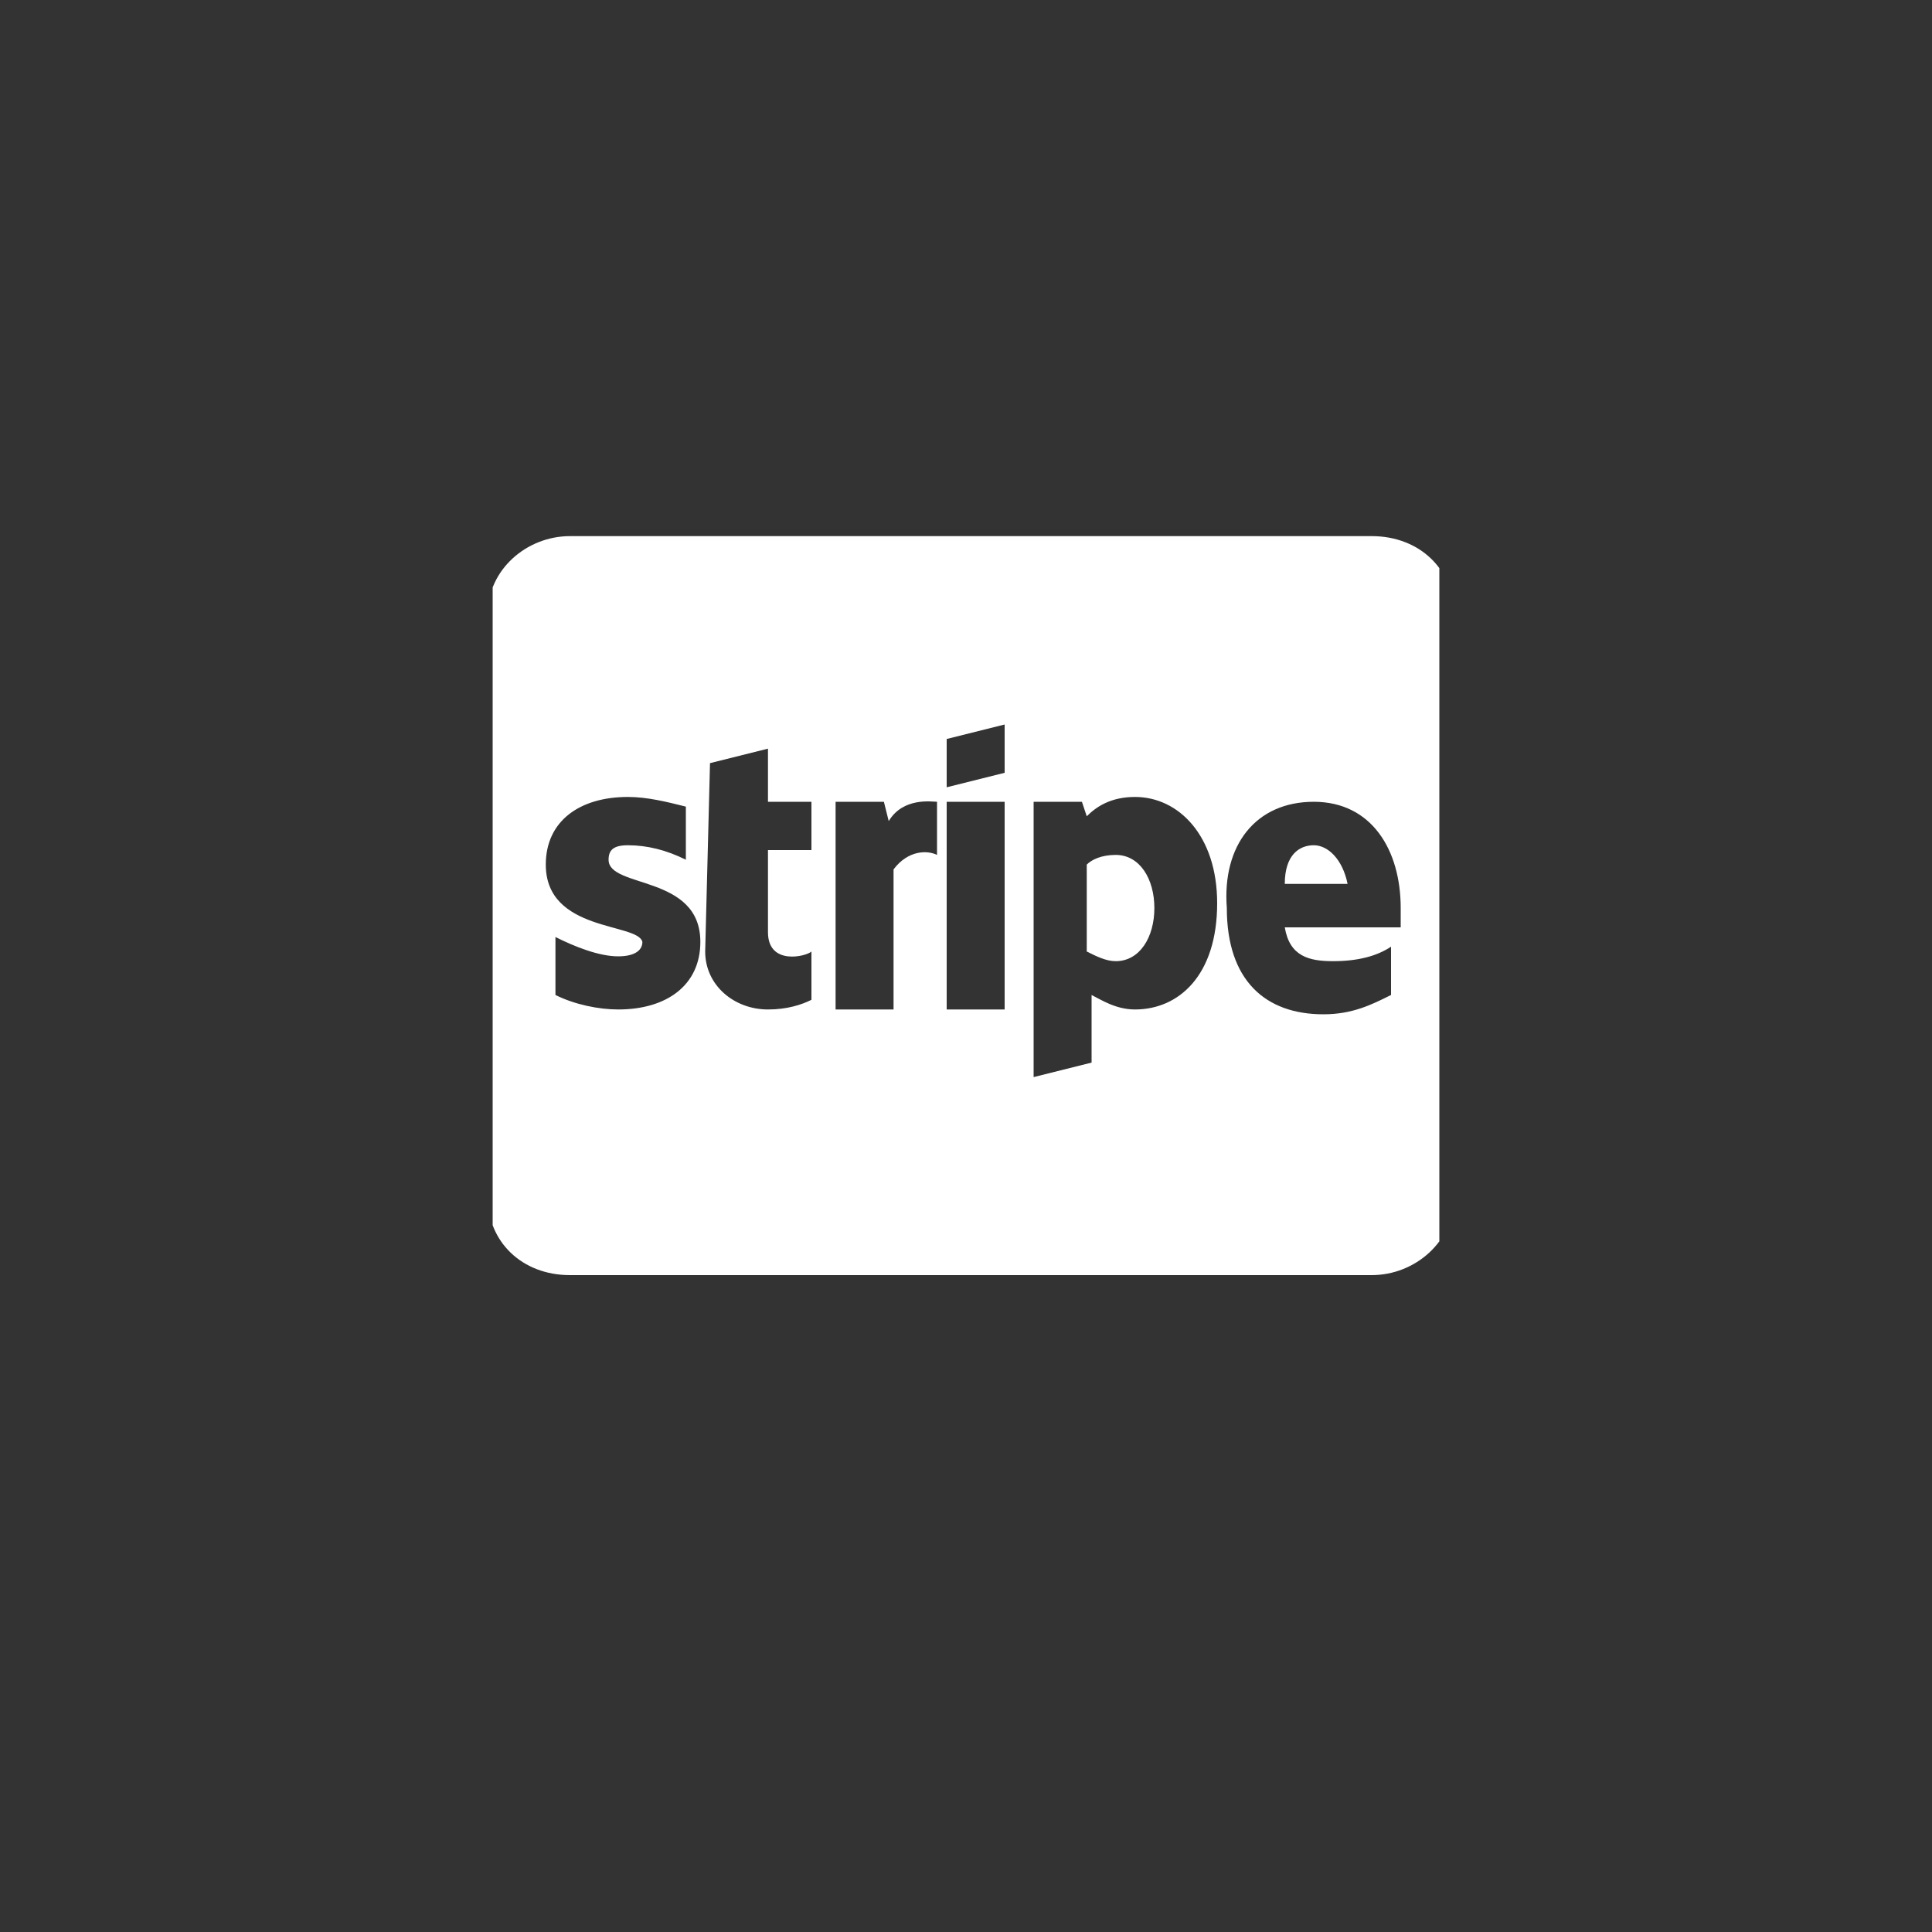 <svg xmlns="http://www.w3.org/2000/svg" xmlns:xlink="http://www.w3.org/1999/xlink" id="Layer_1" x="0px" y="0px" viewBox="0 0 40 40" style="enable-background:new 0 0 40 40;" xml:space="preserve">
<rect x="0" y="0" width="40" height="40" fill="#333333" stroke="none"/>
<style type="text/css">
	.st0{clip-path:url(#SVGID_1_);}
	.st1{fill:#FFFFFF;}
</style>
<g>
	<defs>
		<rect id="SVGID_3_" x="10.2" y="10.9" width="19.6" height="15.6"></rect>
	</defs>
	<clipPath id="SVGID_1_">
		<use xlink:href="#SVGID_3_" style="overflow:visible;"></use>
	</clipPath>
	<g class="st0">
		<path class="st1" d="M28.4,26.4c0.9,0,1.7-0.7,1.7-1.6V12.7c0-0.9-0.7-1.6-1.7-1.6H11.8c-0.9,0-1.7,0.7-1.7,1.6v12.1    c0,0.9,0.7,1.6,1.7,1.6H28.4z M27.2,16.6c1.2,0,1.8,1,1.8,2.2c0,0.1,0,0.4,0,0.4h-2.4c0.1,0.6,0.5,0.7,1,0.7    c0.5,0,0.9-0.1,1.2-0.3v1C28.4,20.8,28,21,27.4,21c-1.2,0-2-0.7-2-2.2C25.3,17.5,26,16.6,27.2,16.6z M21.3,16.6h1.1l0.1,0.3    c0.2-0.2,0.5-0.4,1-0.4c0.9,0,1.7,0.8,1.7,2.2c0,1.5-0.8,2.2-1.7,2.2c-0.4,0-0.7-0.2-0.9-0.3l0,1.4l-1.2,0.3V16.6z M19.6,15.3    l1.2-0.3v1l-1.2,0.3V15.3z M19.6,16.6h1.2v4.3h-1.2V16.6z M17.2,16.6h1.1l0.1,0.4c0.3-0.5,0.9-0.4,1-0.4h0v1.1    c-0.2-0.1-0.6-0.1-0.9,0.3v2.9h-1.2V16.6z M14.7,15.8l1.2-0.3v1.1h0.9v1h-0.9v1.7c0,0.7,0.8,0.5,0.9,0.4v1    c-0.2,0.1-0.5,0.2-0.9,0.2c-0.7,0-1.3-0.5-1.3-1.2L14.7,15.8z M11.3,17.9c0-0.9,0.7-1.4,1.7-1.4c0.4,0,0.8,0.1,1.2,0.2v1.1    c-0.4-0.2-0.8-0.3-1.2-0.3c-0.3,0-0.4,0.1-0.4,0.3c0,0.6,1.9,0.3,1.9,1.7h0c0,0.9-0.7,1.4-1.7,1.4c-0.4,0-0.9-0.1-1.3-0.3v-1.2    c0.4,0.2,0.9,0.4,1.3,0.4c0.3,0,0.5-0.1,0.5-0.3C13.2,19.1,11.3,19.3,11.3,17.9z"></path>
	</g>
</g>
<path class="st1" d="M23.1,19.9c0.5,0,0.8-0.5,0.8-1.1c0-0.6-0.3-1.1-0.8-1.1c-0.3,0-0.5,0.1-0.6,0.2l0,1.8  C22.7,19.8,22.9,19.9,23.1,19.9z"></path>
<path class="st1" d="M27.2,17.5c-0.3,0-0.6,0.2-0.6,0.8h1.3C27.8,17.8,27.5,17.5,27.2,17.5z"></path>
</svg>